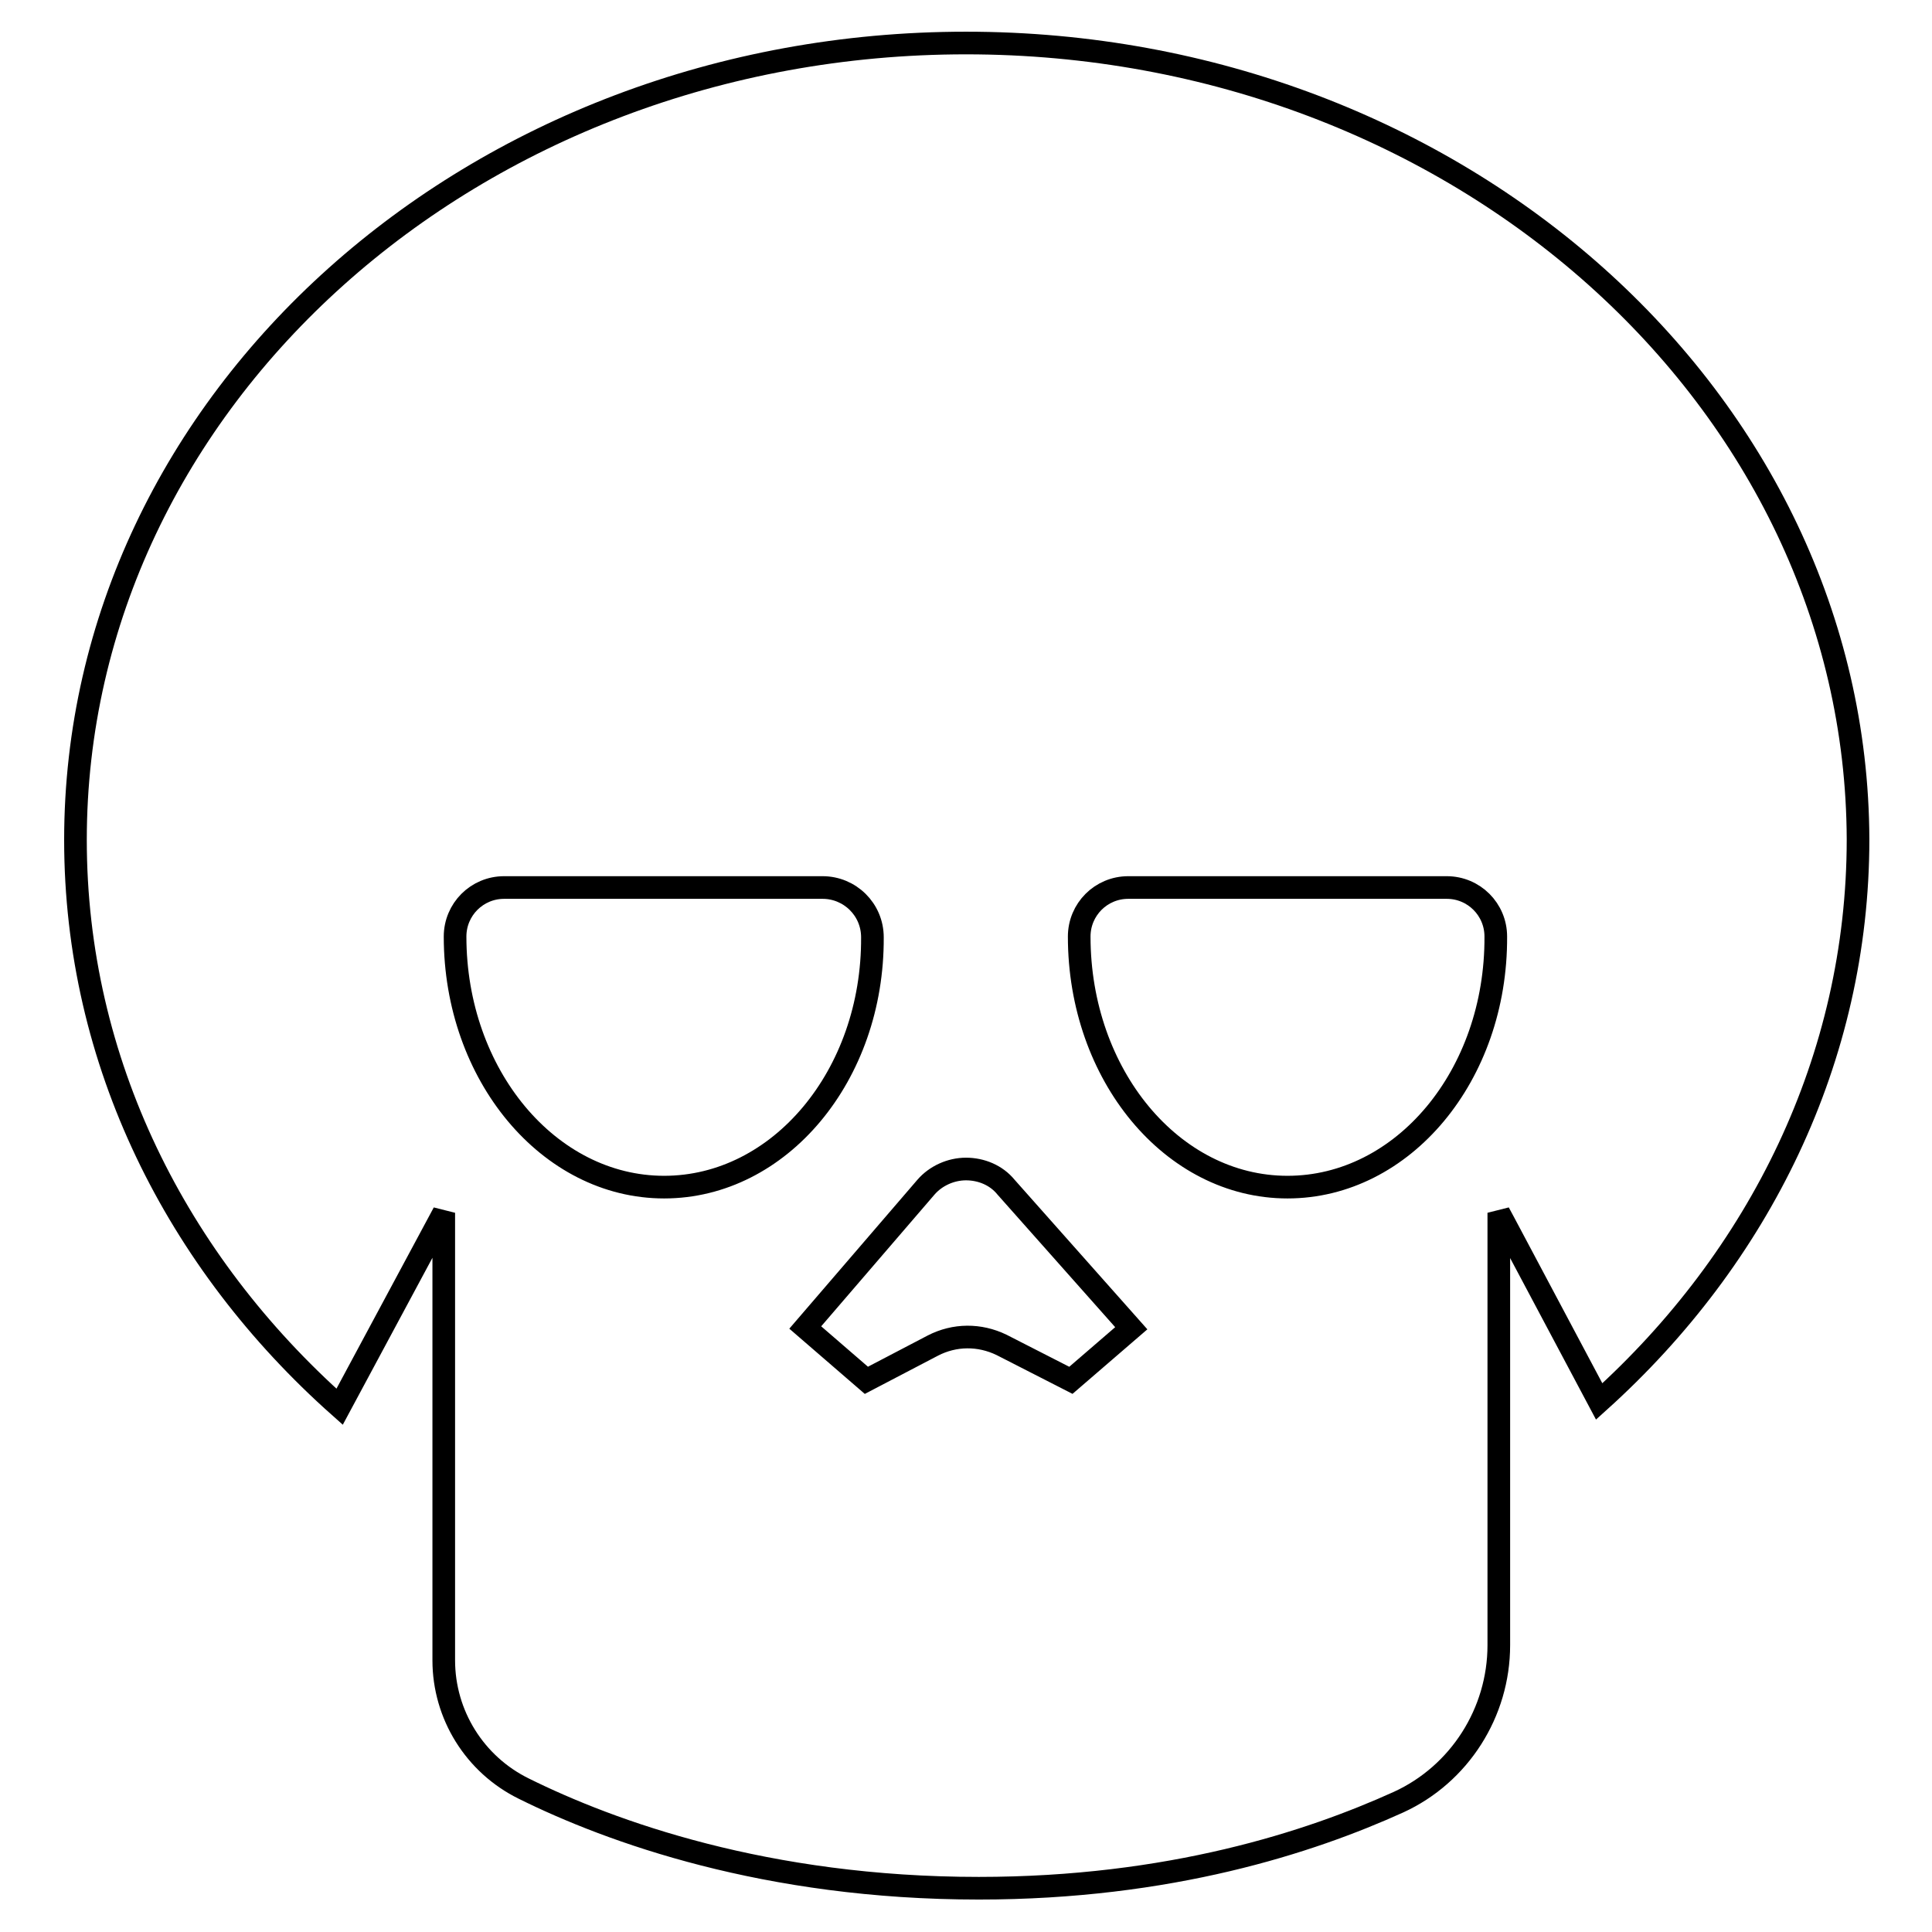<?xml version="1.0" encoding="utf-8"?>
<!-- Svg Vector Icons : http://www.onlinewebfonts.com/icon -->
<!DOCTYPE svg PUBLIC "-//W3C//DTD SVG 1.1//EN" "http://www.w3.org/Graphics/SVG/1.1/DTD/svg11.dtd">
<svg version="1.1" xmlns="http://www.w3.org/2000/svg" xmlns:xlink="http://www.w3.org/1999/xlink" x="0px" y="0px" viewBox="0 0 256 256" enable-background="new 0 0 256 256" xml:space="preserve">
<g><g><g><path stroke-width="3" fill-opacity="0" stroke="#000000"  d="M128,5.7C62.8,5.7,10,53,10,111.3c0,29.4,13.4,55.9,35,75.1l13.8-25.7v59.3c0,7.2,4.1,13.8,10.6,17c11.5,5.7,32.1,13.2,60.3,13.2c25.3,0,43.9-6.1,55.6-11.4c8.1-3.7,13.3-11.9,13.3-20.8v-57.3l0.7,1.3l12.6,23.7c21.2-19.1,34.3-45.4,34.3-74.5C246,53,193.2,5.7,128,5.7z M88,157.3c-15.3,0-27.7-14.9-27.7-33.2c0-3.6,2.9-6.5,6.5-6.5h42.2c3.6,0,6.6,2.9,6.6,6.6l0,0C115.7,142.5,103.3,157.3,88,157.3z M141.9,182.9l-9.2-4.7c-2.9-1.4-6.2-1.4-9.1,0.1l-8.8,4.6l-8.1-7l16-18.6c1.3-1.5,3.3-2.4,5.3-2.4c2,0,4,0.8,5.3,2.4l16.6,18.7L141.9,182.9z M170.6,157.3c-15.3,0-27.6-14.9-27.6-33.2c0-3.6,2.9-6.5,6.5-6.5h42.2c3.6,0,6.5,2.9,6.5,6.5c0,0,0,0,0,0C198.3,142.5,185.9,157.3,170.6,157.3z"/></g><g></g><g></g><g></g><g></g><g></g><g></g><g></g><g></g><g></g><g></g><g></g><g></g><g></g><g></g><g></g></g></g>
</svg>